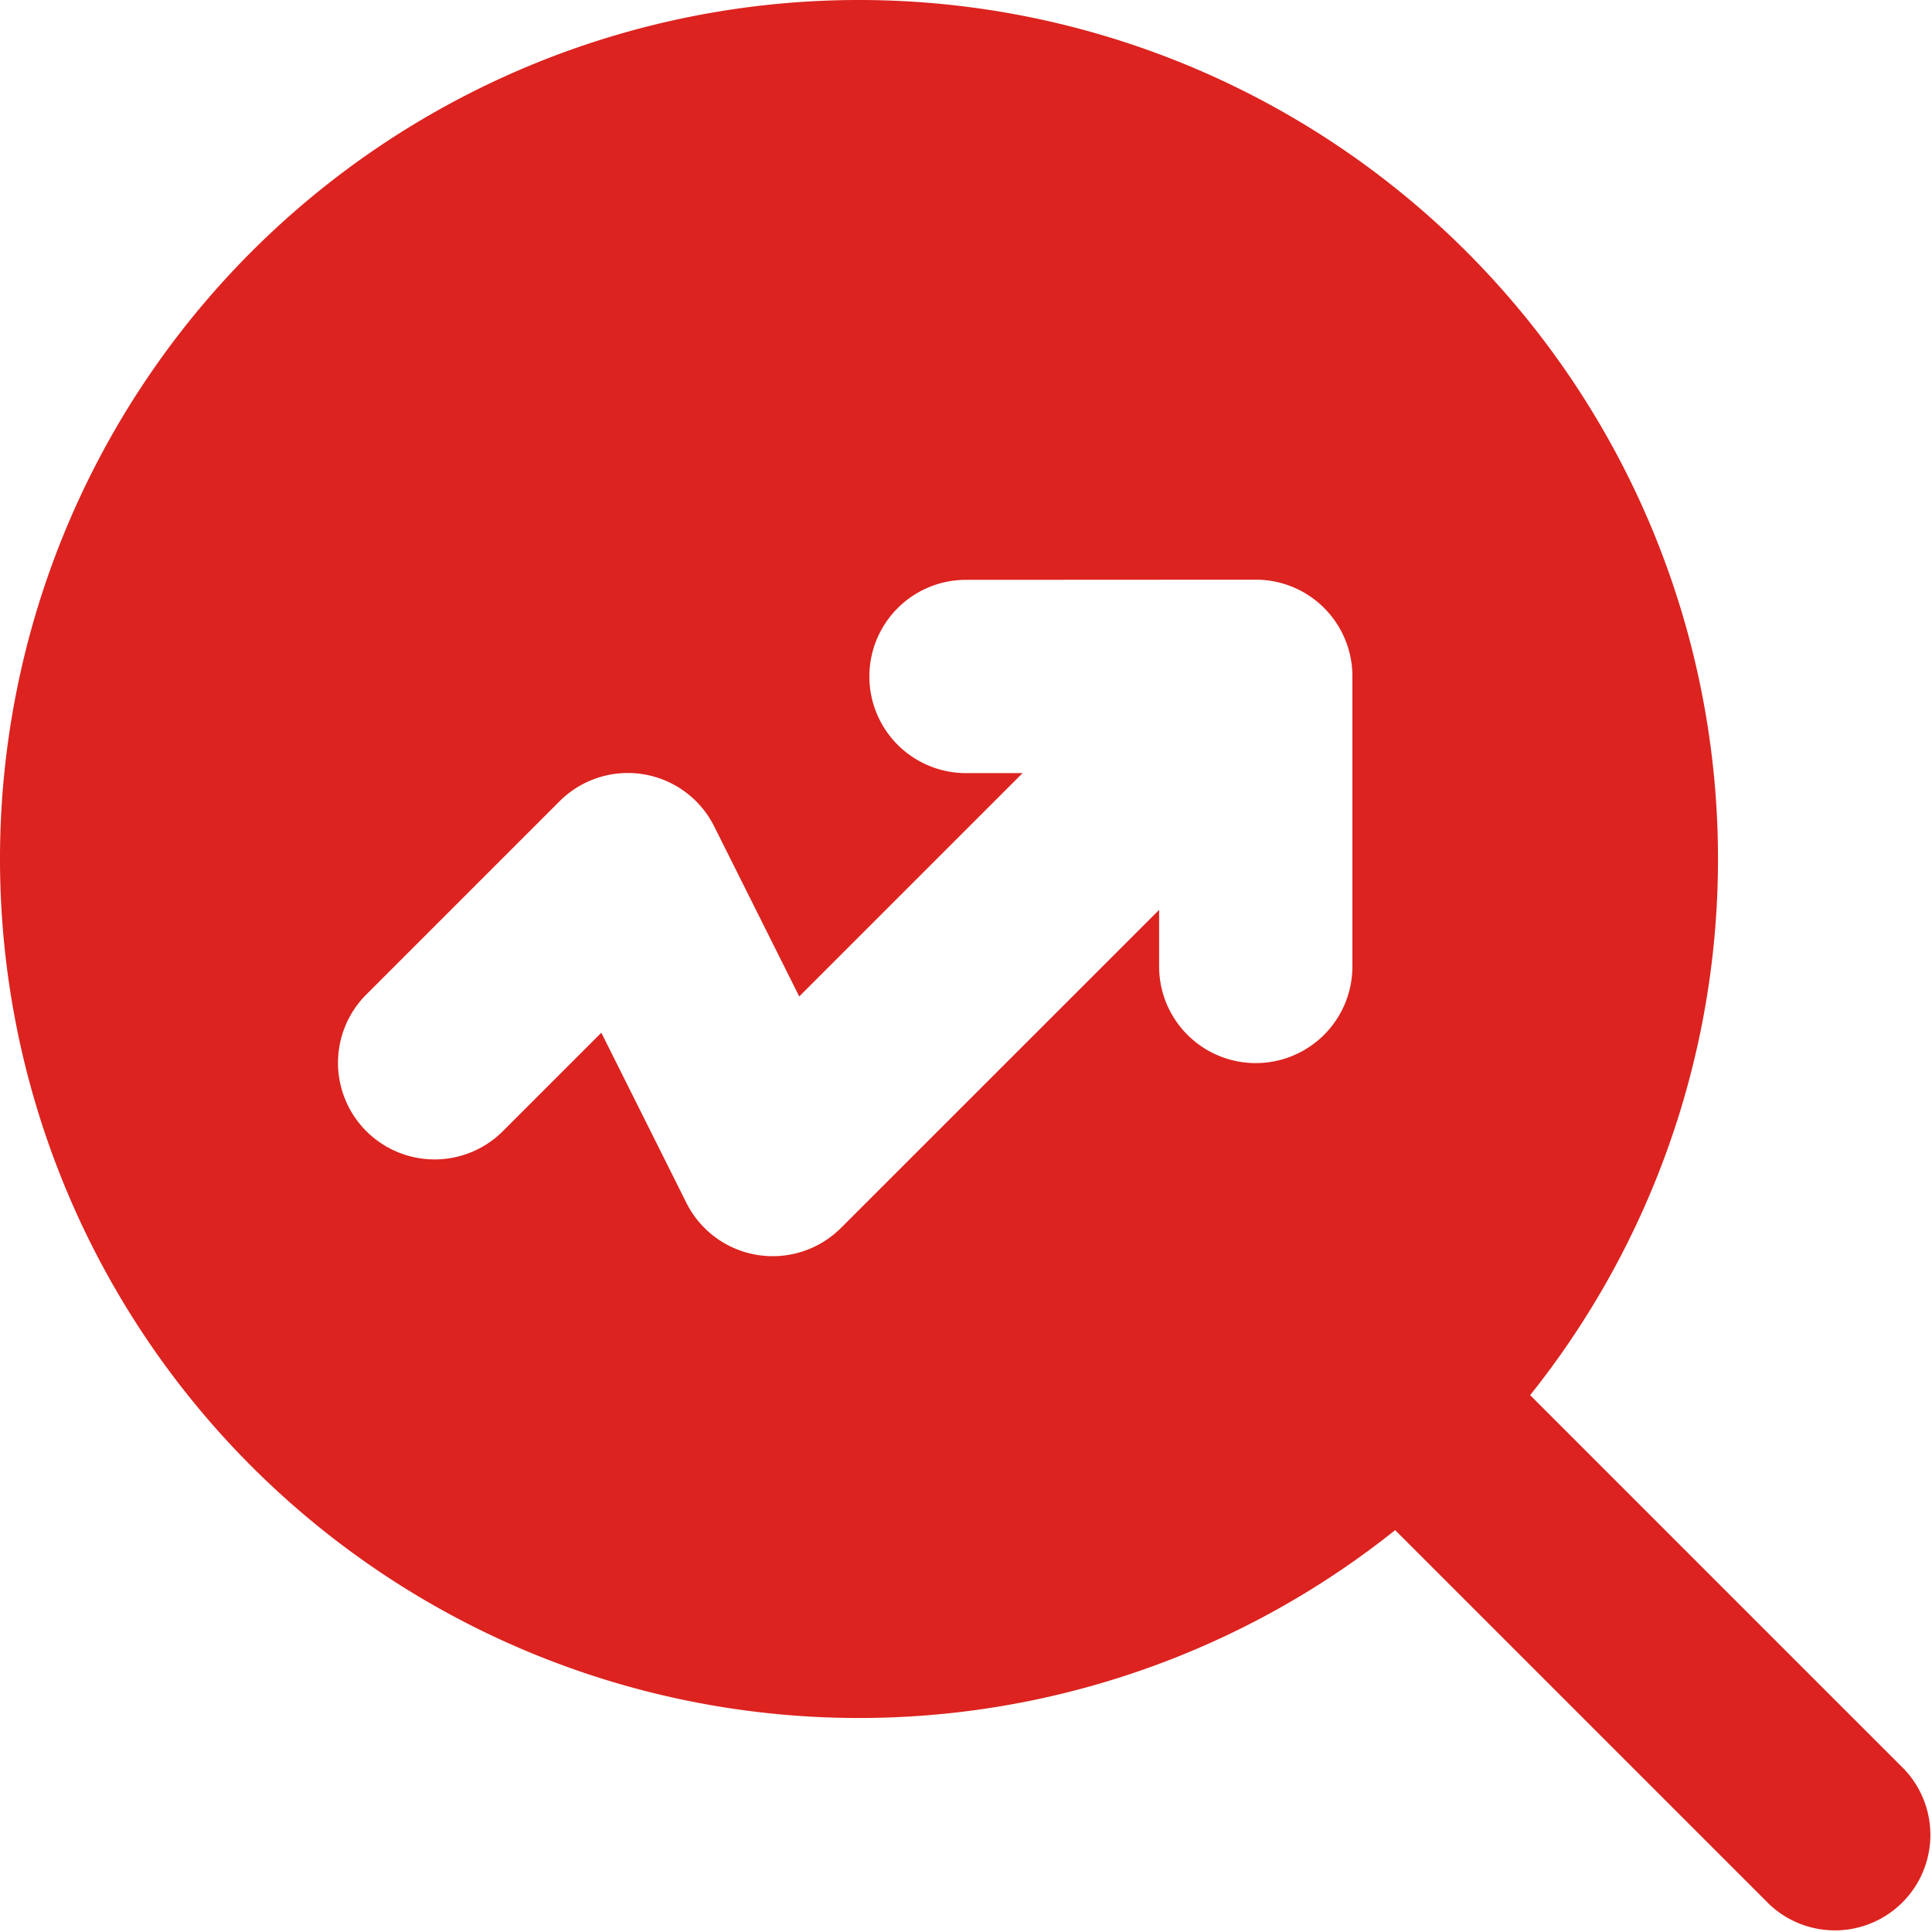 <svg xmlns="http://www.w3.org/2000/svg" width="24.99" height="24.99" viewBox="0 0 24.99 24.99">
  <path id="opencart-old-service-2" d="M127.781,46.665a11.111,11.111,0,1,0,6.935,19.792l4.837,4.837a1.235,1.235,0,0,0,1.746-1.746l-4.837-4.837a11.111,11.111,0,0,0-8.681-18.046Zm1.384,7.5a1.249,1.249,0,1,0,0,2.5h.732l-2.889,2.889-1.1-2.2a1.249,1.249,0,0,0-2-.325l-2.5,2.5a1.249,1.249,0,0,0,1.767,1.767l1.273-1.273,1.1,2.2a1.249,1.249,0,0,0,2,.325l4.115-4.114v.732a1.249,1.249,0,0,0,2.5,0V55.412a1.249,1.249,0,0,0-1.249-1.249Z" transform="translate(-116.67 -46.665)" fill="#dc231f" fill-rule="evenodd"/>
</svg>
